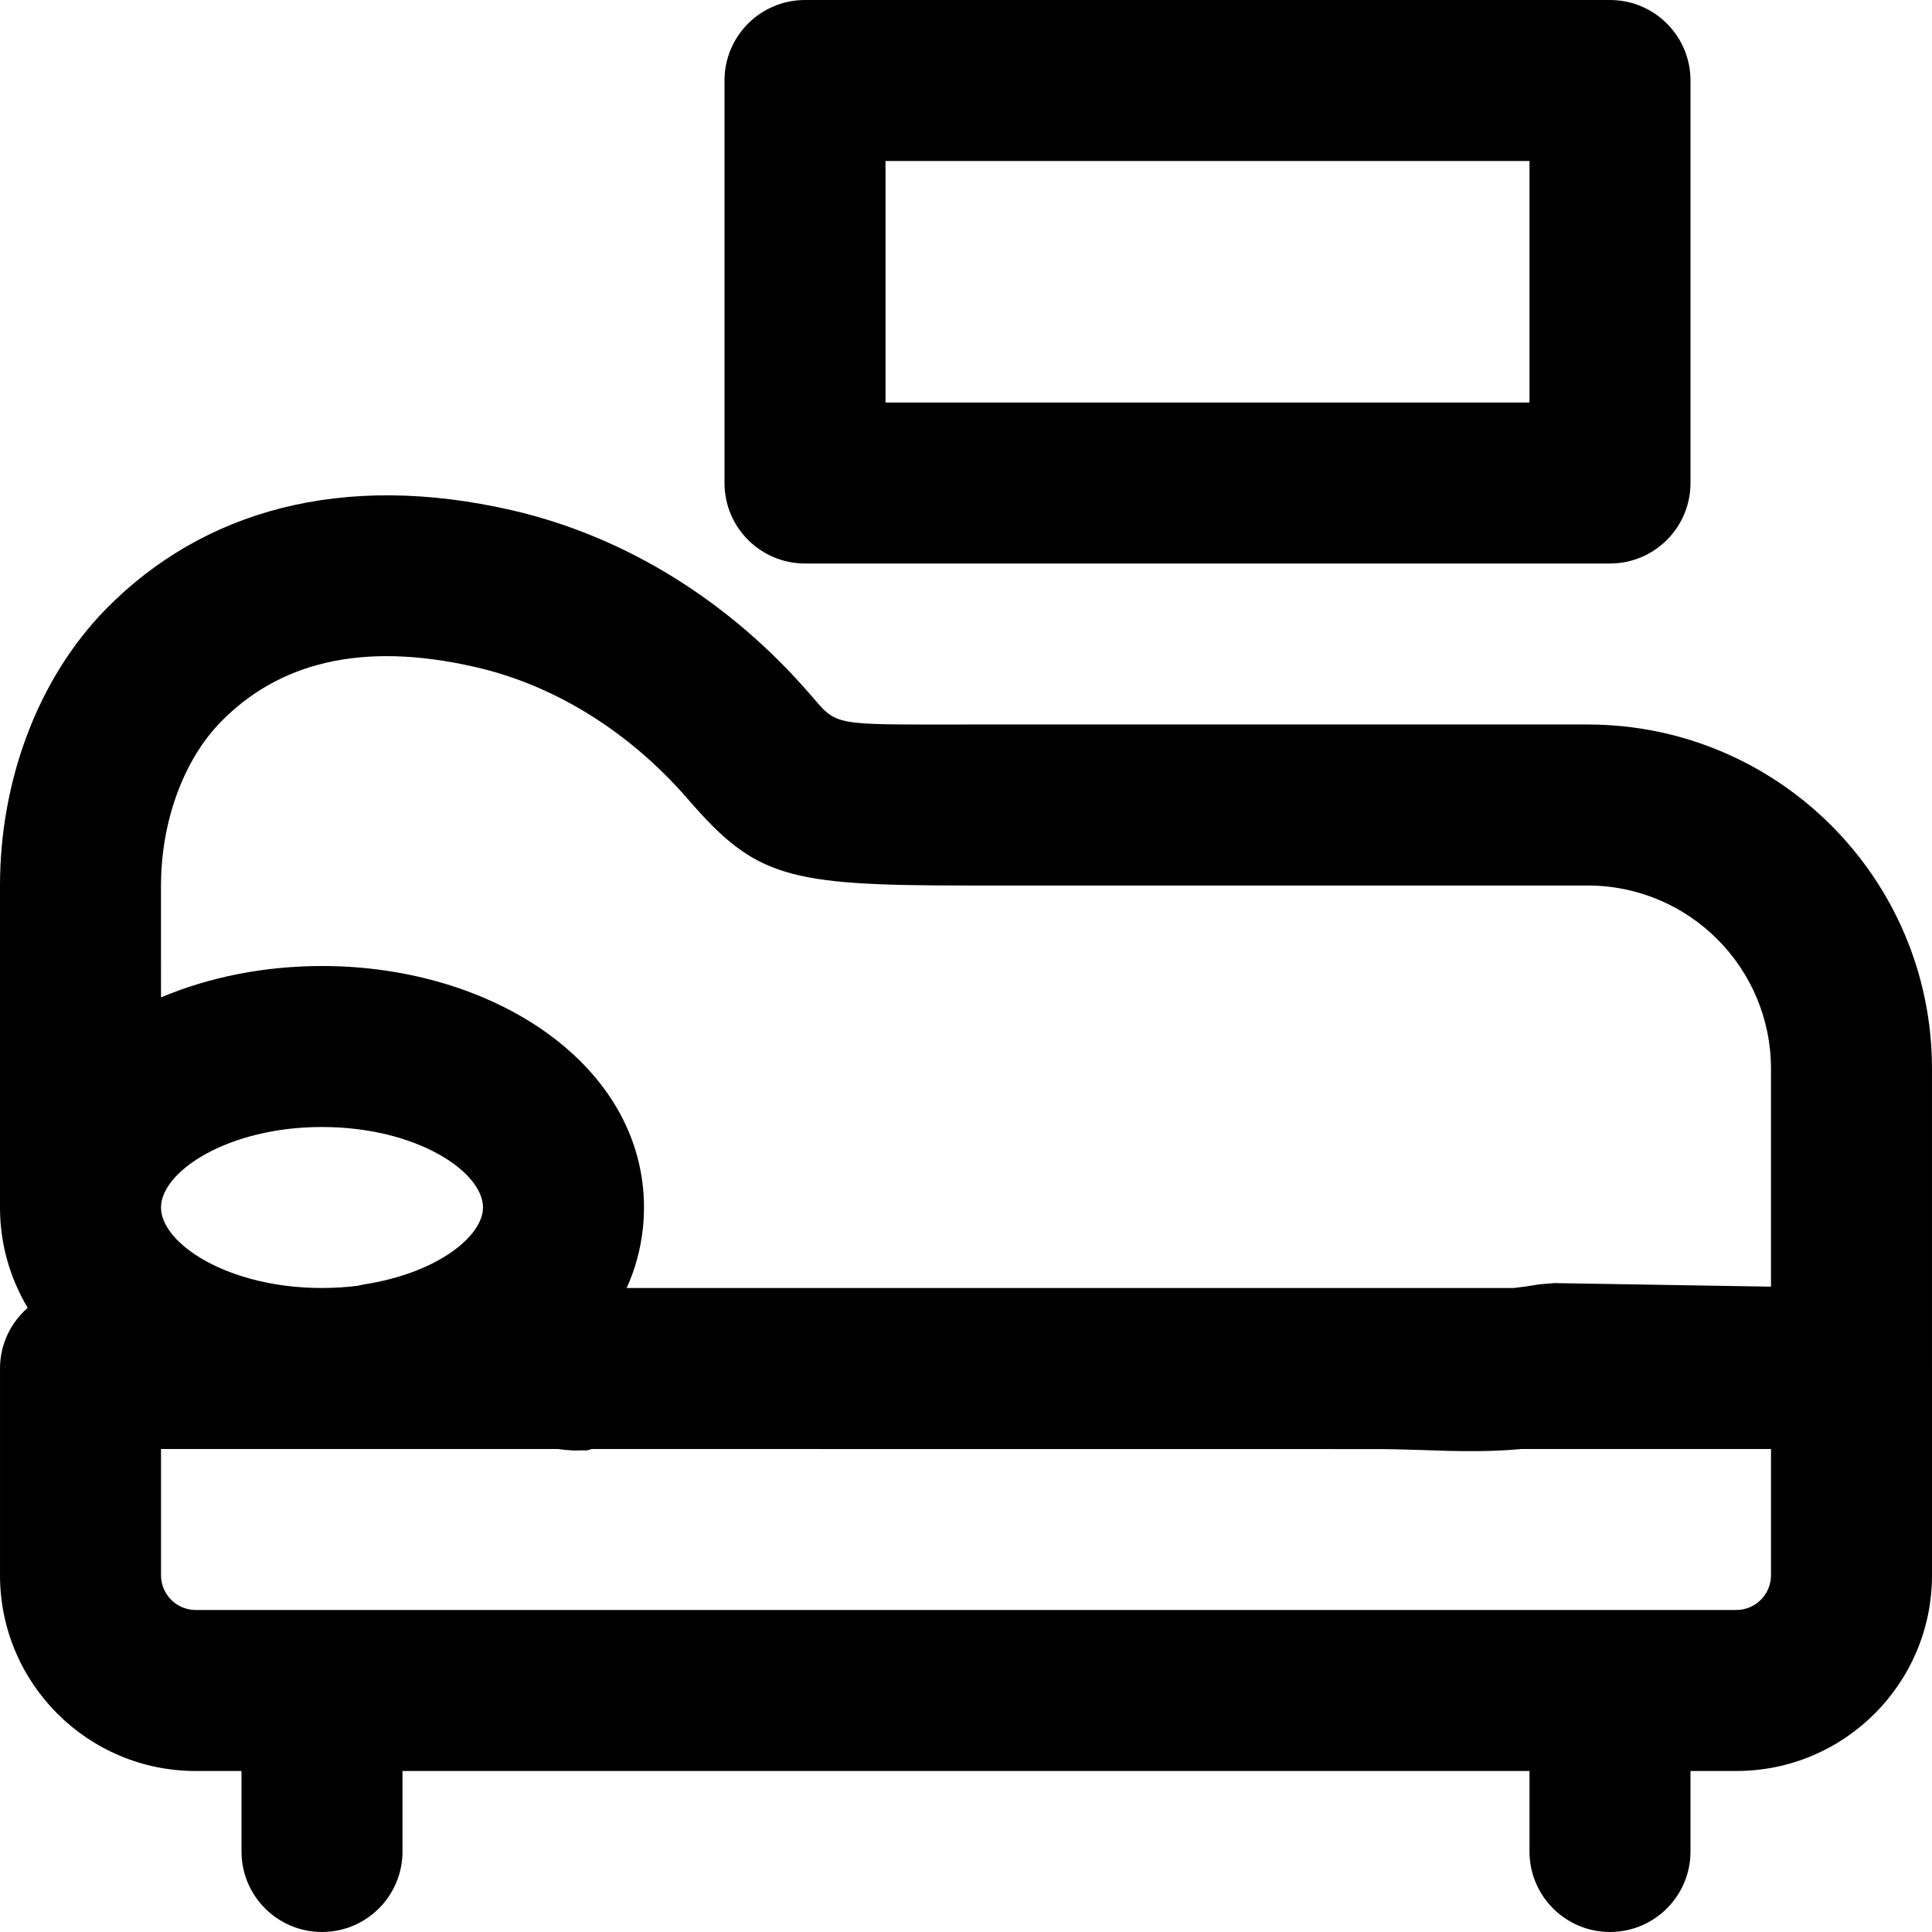 <?xml version="1.0" encoding="iso-8859-1"?>
<!-- Uploaded to: SVG Repo, www.svgrepo.com, Generator: SVG Repo Mixer Tools -->
<svg fill="#000000" height="800px" width="800px" version="1.1" id="Layer_1" xmlns="http://www.w3.org/2000/svg" xmlns:xlink="http://www.w3.org/1999/xlink" 
	 viewBox="0 0 512.002 512.002" xml:space="preserve">
<g>
	<g>
		<g>
			<path d="M512,362.625v-79.36c0-50.417-40.847-91.264-91.264-91.264H256c-36.003,0-33.934,0.529-41.341-8.03
				c-21.036-24.343-48.538-41.661-78.665-48.673c-45.383-10.542-82.312,0.111-107.822,26.01C9.892,179.905,0,207.134,0,234.668
				v85.333c0,9.7,2.639,18.651,7.333,26.598c-4.484,3.911-7.331,9.651-7.331,16.068v54.784c0,28.657,23.226,51.883,51.883,51.883H64
				v21.333c0,11.782,9.551,21.333,21.333,21.333c11.782,0,21.333-9.551,21.333-21.333v-21.333h298.667v21.333
				c0,11.782,9.551,21.333,21.333,21.333S448,502.45,448,490.668v-21.333h12.12c28.657,0,51.883-23.226,51.883-51.883v-54.784
				C512.002,362.653,512,362.64,512,362.625z M42.667,234.668c0-16.89,5.965-33.309,15.918-43.435
				c15.058-15.288,36.811-21.563,67.746-14.377c21.042,4.898,40.742,17.303,56.056,35.025
				c17.877,20.656,26.216,22.787,73.613,22.787h164.736c26.853,0,48.597,21.745,48.597,48.597v57.715l-57.313-0.944l-4.07,0.324
				c-2.366,0.419-4.592,0.735-6.792,0.975H166.076c2.214-4.901,3.675-10.13,4.276-15.632c0.005-0.046,0.011-0.092,0.016-0.138
				c0.09-0.843,0.158-1.692,0.207-2.548c0.009-0.15,0.015-0.3,0.022-0.45c0.041-0.85,0.069-1.704,0.069-2.565
				c0-37.609-39.59-64-85.333-64c-0.862,0-1.72,0.013-2.577,0.031c-0.253,0.005-0.505,0.013-0.758,0.02
				c-0.638,0.018-1.273,0.041-1.908,0.069c-0.248,0.011-0.496,0.021-0.743,0.034c-0.848,0.043-1.694,0.092-2.537,0.153
				c-0.047,0.003-0.094,0.008-0.142,0.012c-0.798,0.059-1.592,0.127-2.384,0.202c-0.252,0.024-0.503,0.05-0.755,0.075
				c-0.625,0.063-1.247,0.131-1.868,0.204c-0.235,0.028-0.471,0.054-0.706,0.083c-0.829,0.103-1.655,0.212-2.477,0.332
				c-0.077,0.011-0.152,0.024-0.229,0.035c-0.748,0.111-1.492,0.23-2.233,0.355c-0.246,0.042-0.491,0.085-0.737,0.128
				c-0.609,0.107-1.215,0.219-1.82,0.335c-0.224,0.043-0.449,0.085-0.672,0.129c-0.802,0.16-1.601,0.326-2.395,0.503
				c-0.103,0.023-0.204,0.048-0.307,0.071c-0.695,0.157-1.386,0.32-2.074,0.489c-0.24,0.059-0.479,0.12-0.719,0.18
				c-0.59,0.149-1.176,0.304-1.761,0.462c-0.211,0.057-0.422,0.113-0.632,0.171c-0.771,0.214-1.537,0.436-2.297,0.666
				c-0.124,0.037-0.246,0.077-0.369,0.115c-0.644,0.198-1.284,0.401-1.921,0.61c-0.23,0.076-0.46,0.153-0.689,0.23
				c-0.57,0.192-1.137,0.388-1.701,0.589c-0.193,0.069-0.387,0.136-0.579,0.206c-0.735,0.267-1.465,0.541-2.189,0.823
				c-0.137,0.053-0.272,0.11-0.409,0.164c-0.593,0.235-1.183,0.474-1.768,0.719c-0.103,0.043-0.209,0.083-0.312,0.127V234.668z
				 M85.333,298.668c24.963,0,42.667,11.801,42.667,21.333c0,0.258-0.019,0.518-0.045,0.778c-0.018,0.173-0.044,0.346-0.074,0.521
				c-0.009,0.057-0.018,0.115-0.029,0.172c-1.4,7.212-12.816,15.917-30.914,18.832c-0.72,0.116-1.409,0.268-2.084,0.435
				c-3.031,0.382-6.21,0.595-9.52,0.595c-24.963,0-42.667-11.801-42.667-21.333S60.37,298.668,85.333,298.668z M469.335,417.452
				c0,5.093-4.123,9.216-9.216,9.216H51.885c-5.093,0-9.216-4.123-9.216-9.216v-33.451H147.84c0.741,0.098,1.438,0.181,2.059,0.243
				c0.788,0.076,0.788,0.076,1.831,0.138c0.671,0.036,0.671,0.036,2.629-0.03c0.764,0.076,1.14,0.108,2.497-0.35l207.728,0.021
				c3.815,0,6.97,0.074,12.644,0.266c5.824,0.197,7.531,0.246,10.429,0.278c5.496,0.06,10.543-0.105,15.637-0.565h66.042V417.452z"
				/>
			<path d="M213.333,149.334h213.333c11.782,0,21.333-9.551,21.333-21.333V21.334c0-11.782-9.551-21.333-21.333-21.333H213.333
				C201.551,0.001,192,9.552,192,21.334v106.667C192,139.783,201.551,149.334,213.333,149.334z M234.667,42.668h170.667v64H234.667
				V42.668z"/>
		</g>
	</g>
</g>
</svg>
